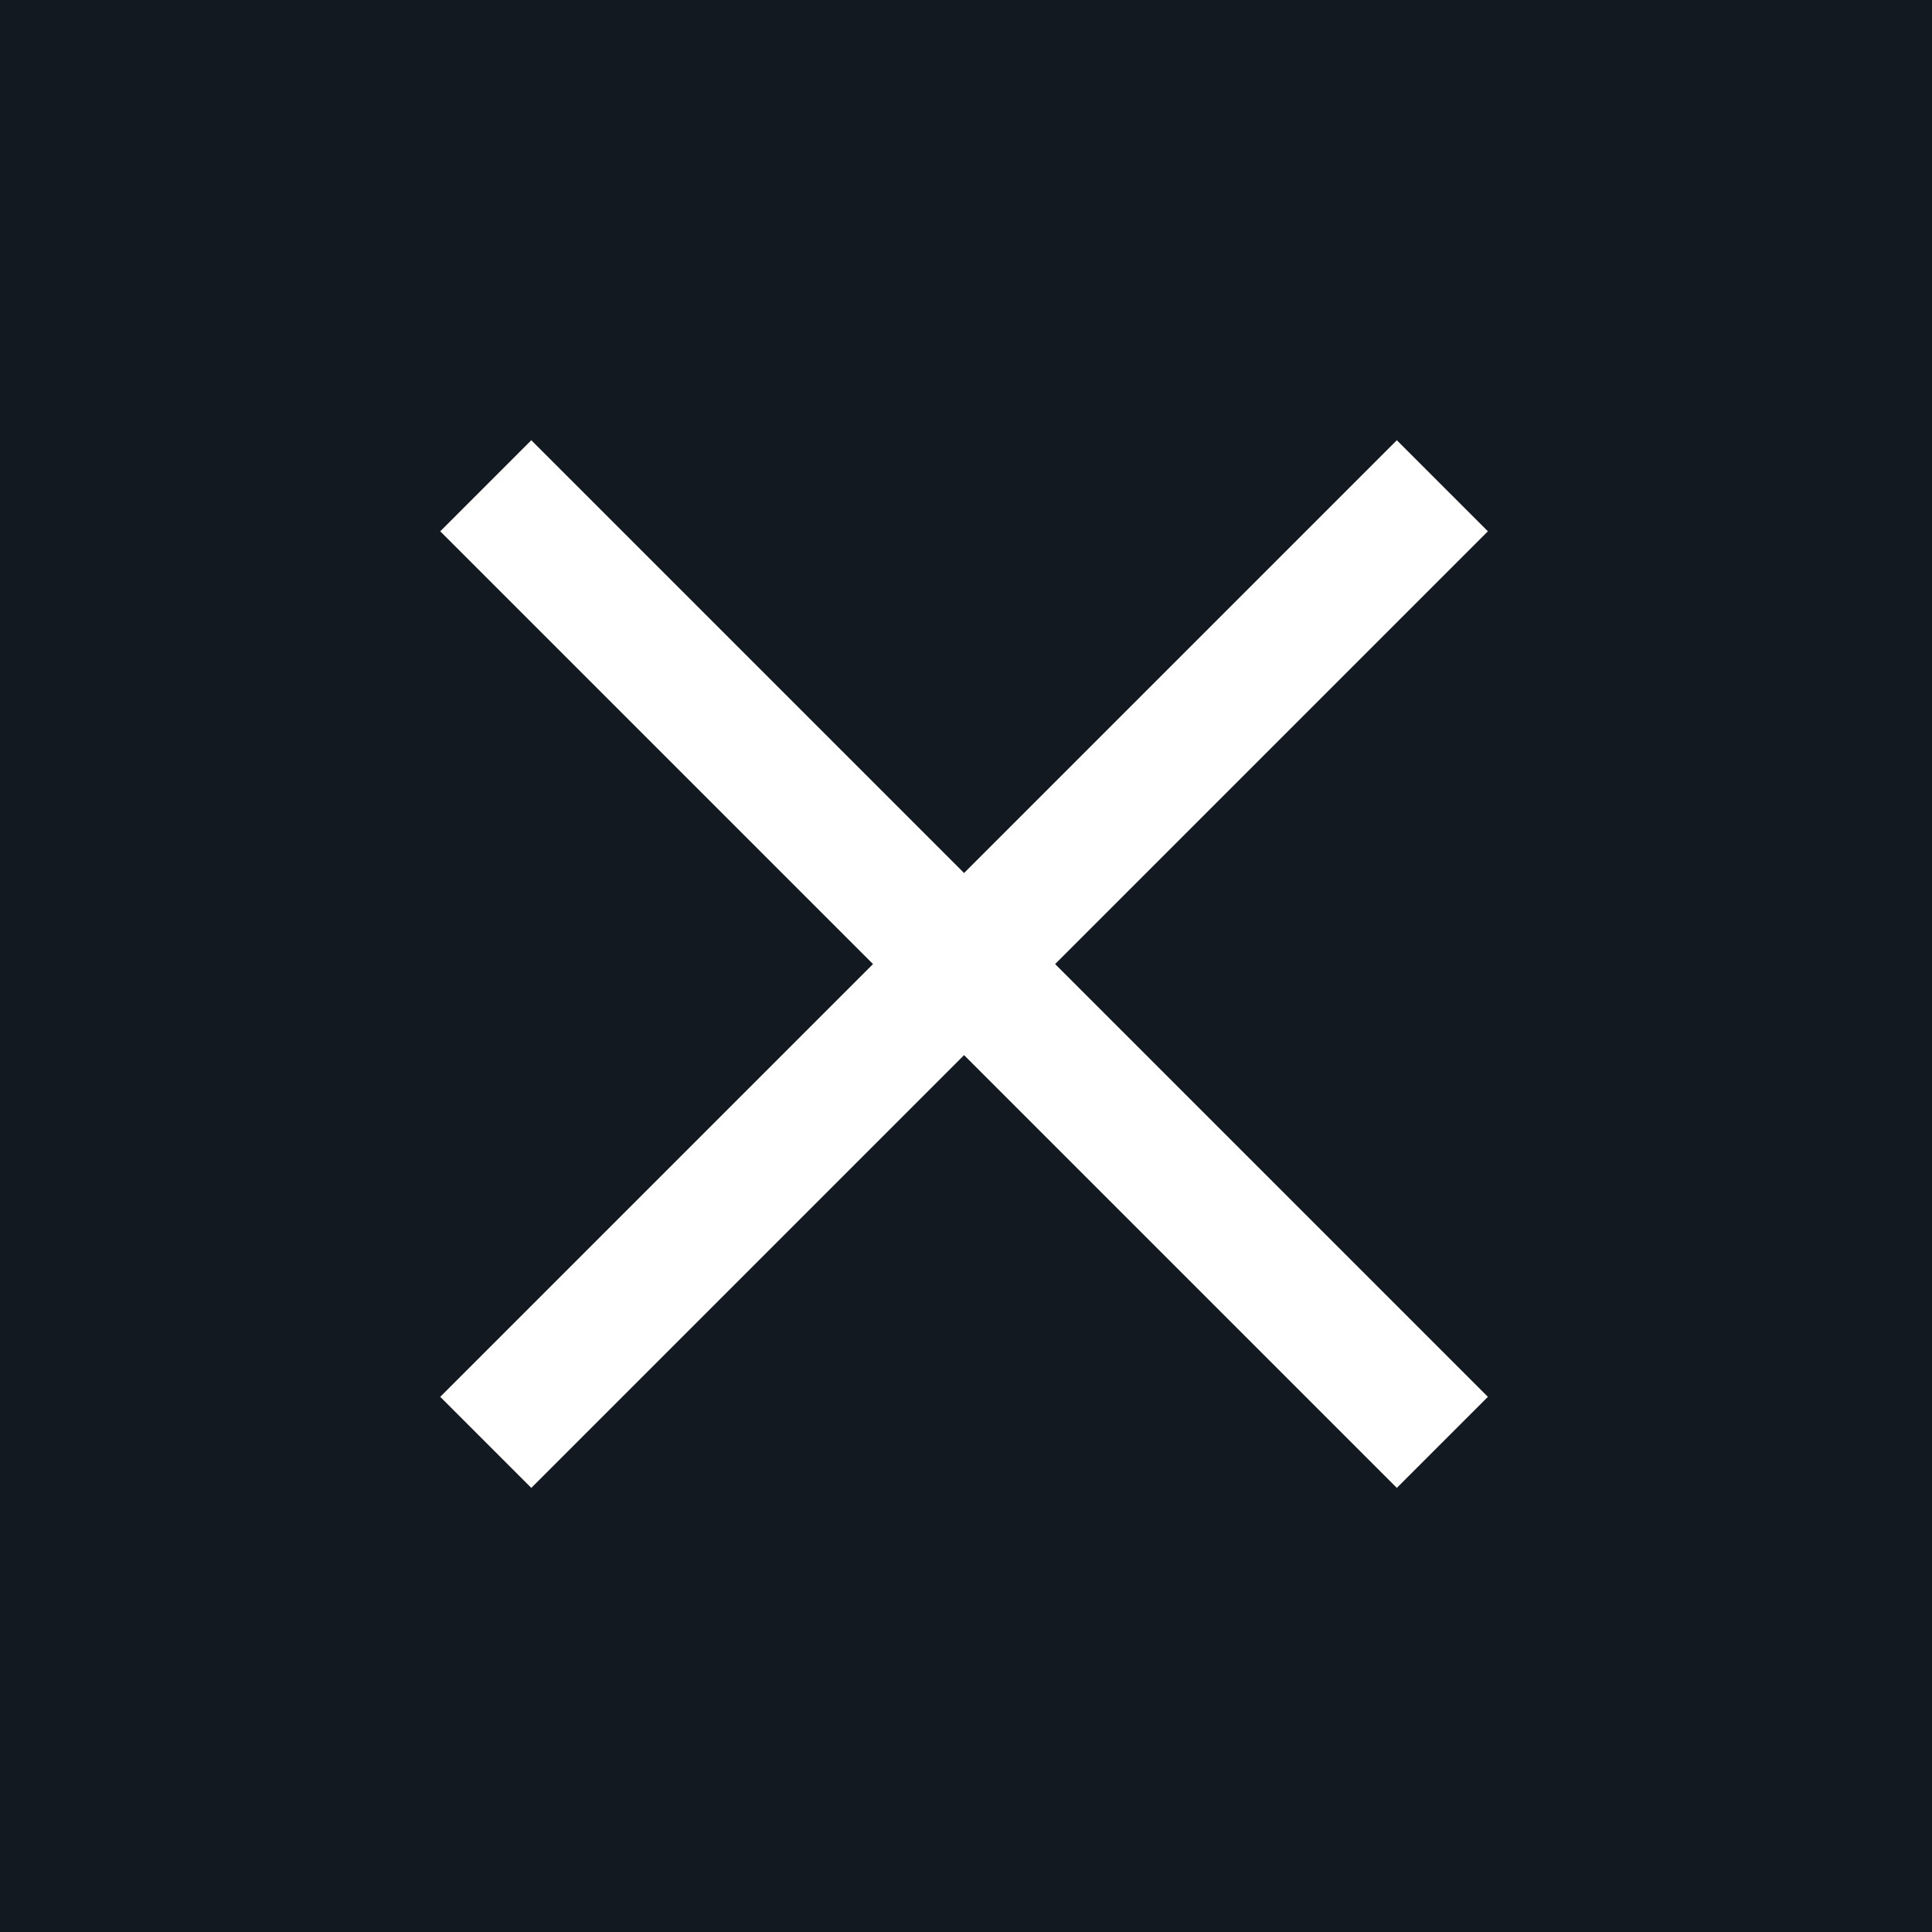 <?xml version="1.0" encoding="UTF-8"?>
<svg width="30px" height="30px" viewBox="0 0 30 30" version="1.1" xmlns="http://www.w3.org/2000/svg" xmlns:xlink="http://www.w3.org/1999/xlink">
    <!-- Generator: Sketch 52.3 (67297) - http://www.bohemiancoding.com/sketch -->
    <title>Group 2</title>
    <desc>Created with Sketch.</desc>
    <g id="Page-1" stroke="none" stroke-width="1" fill="none" fill-rule="evenodd">
        <g id="BIO-lightbox" transform="translate(-587, -456)">
            <g id="Group-12" transform="translate(587, 405)">
                <g id="Group-9">
                    <g id="Group-2" transform="translate(0, 51)">
                        <polygon id="Rectangle-3" fill="#121920" points="0 0 30 0 30 30 0 30"></polygon>
                        <g id="Group-7" transform="translate(8, 8)" fill="#FFFFFF" fill-rule="nonzero">
                            <g id="Group-6">
                                <polygon id="Line-3" points="-1.164 0.25 0.25 -1.164 15.104 13.69 13.69 15.104"></polygon>
                                <polygon id="Line-3" transform="translate(6.97, 6.97) scale(-1, 1) translate(-6.97, -6.97) " points="-1.164 0.25 0.25 -1.164 15.104 13.69 13.69 15.104"></polygon>
                            </g>
                        </g>
                    </g>
                </g>
            </g>
        </g>
    </g>
</svg>